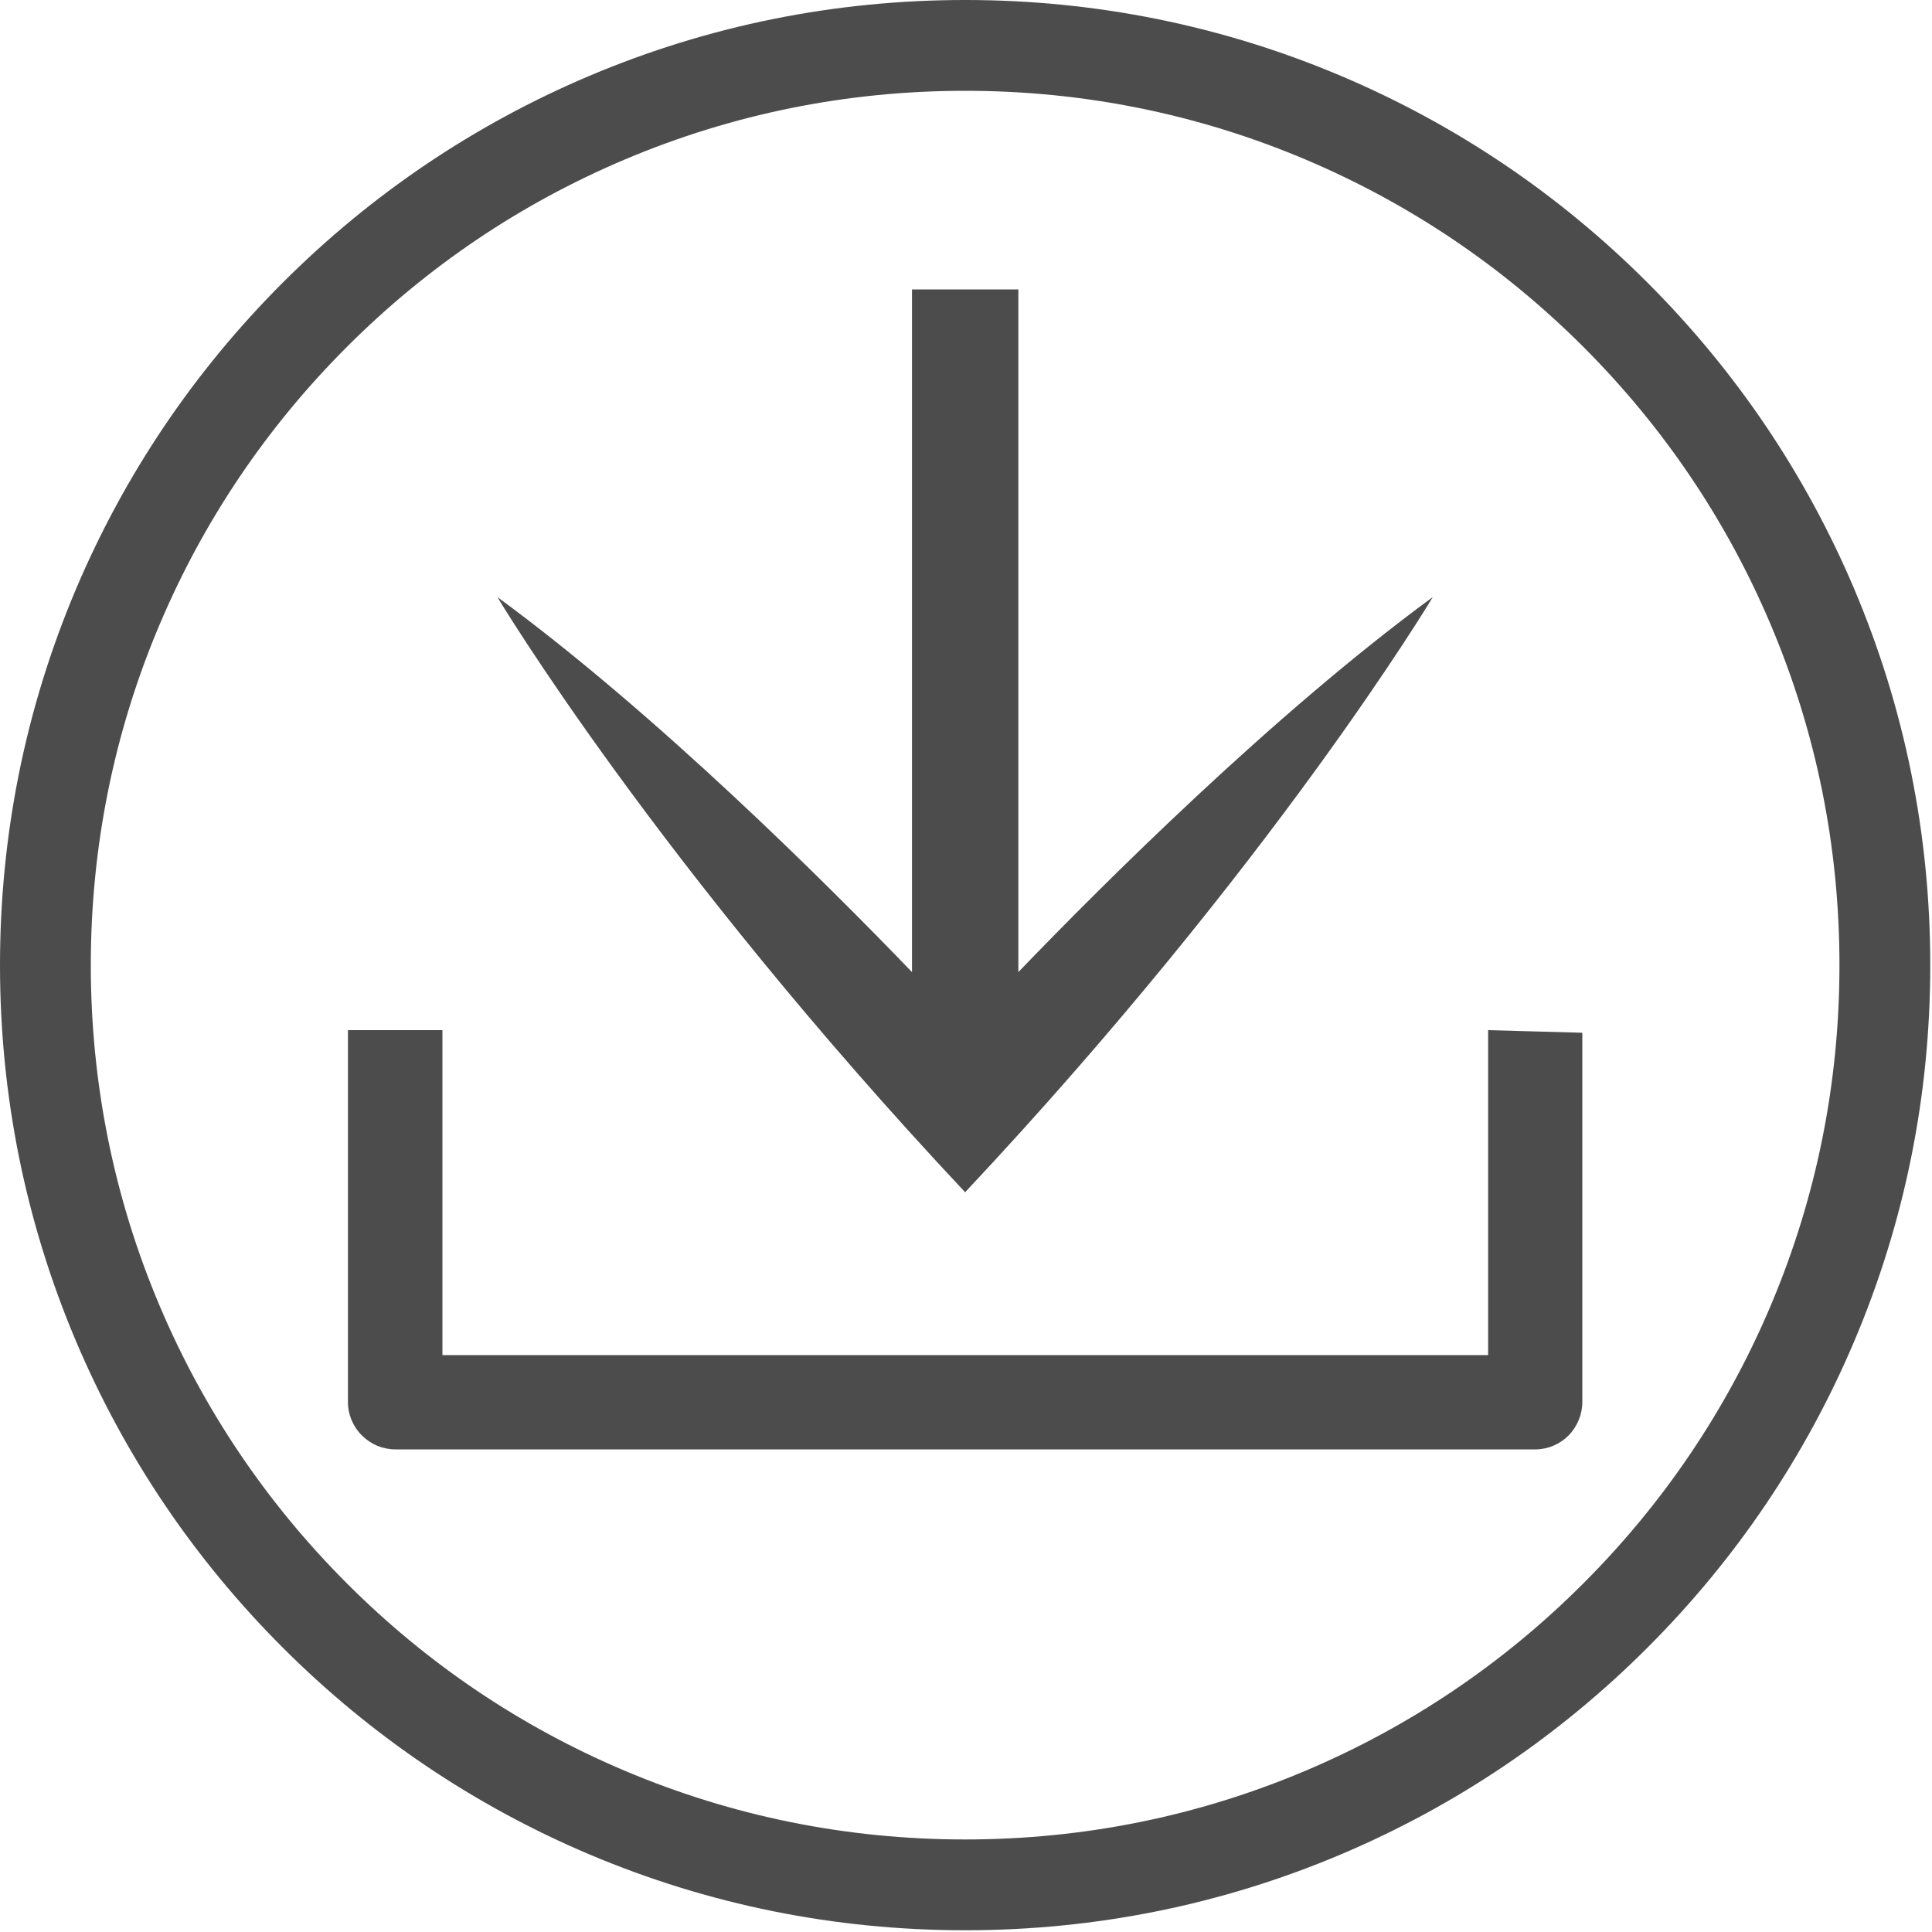 <?xml version="1.0" encoding="UTF-8"?>
<svg width="20px" height="20px" viewBox="0 0 20 20" version="1.1" xmlns="http://www.w3.org/2000/svg" xmlns:xlink="http://www.w3.org/1999/xlink">
    <!-- Generator: Sketch 53 (72520) - https://sketchapp.com -->
    <title>Iconography/Download</title>
    <desc>Created with Sketch.</desc>
    <g id="5.-Iconography" stroke="none" stroke-width="1" fill="none" fill-rule="evenodd">
        <g id="Iconography-Copy" transform="translate(-632, -639)" fill="#4C4C4C">
            <g id="Iconography/Download" transform="translate(630, 637)">
                <path d="M12.542,12.063 C13.414,11.156 15.184,9.389 16.832,8.181 C16.832,8.181 15.186,10.937 11.991,14.342 C8.796,10.937 7.149,8.181 7.149,8.181 C8.798,9.389 10.569,11.157 11.441,12.063 L11.441,4.996 L12.542,4.996 L12.542,12.063 Z M11.991,2.94 C10.769,2.94 9.584,3.179 8.468,3.651 C7.39,4.107 6.422,4.759 5.591,5.591 C4.76,6.422 4.107,7.39 3.651,8.468 C3.179,9.583 2.94,10.769 2.94,11.991 C2.94,13.213 3.179,14.398 3.651,15.514 C4.107,16.592 4.76,17.56 5.591,18.391 C6.422,19.223 7.39,19.875 8.468,20.331 C9.584,20.803 10.769,21.042 11.991,21.042 C13.213,21.042 14.398,20.803 15.514,20.331 C16.591,19.875 17.56,19.223 18.391,18.391 C19.222,17.56 19.875,16.592 20.331,15.514 C20.803,14.398 21.042,13.213 21.042,11.991 C21.042,10.769 20.803,9.583 20.331,8.468 C19.875,7.39 19.222,6.422 18.391,5.591 C17.559,4.759 16.591,4.107 15.514,3.651 C14.398,3.179 13.213,2.94 11.991,2.94 Z M11.991,2 C13.339,2 14.648,2.264 15.88,2.785 C17.07,3.289 18.138,4.009 19.055,4.926 C19.973,5.844 20.693,6.912 21.197,8.102 C21.718,9.334 21.982,10.642 21.982,11.991 C21.982,13.34 21.718,14.648 21.197,15.88 C20.693,17.07 19.973,18.138 19.055,19.056 C18.138,19.973 17.07,20.693 15.88,21.197 C14.648,21.718 13.339,21.982 11.991,21.982 C10.643,21.982 9.334,21.718 8.102,21.197 C6.912,20.693 5.844,19.973 4.927,19.056 C4.009,18.138 3.289,17.07 2.785,15.88 C2.264,14.648 2,13.34 2,11.991 C2,10.642 2.264,9.334 2.785,8.102 C3.289,6.912 4.009,5.844 4.927,4.926 C5.844,4.009 6.912,3.289 8.102,2.785 C9.334,2.264 10.643,2 11.991,2 Z M17.405,12.664 L18.38,12.691 L18.38,16.517 C18.38,16.64 18.328,16.767 18.239,16.859 C18.144,16.953 18.022,17.004 17.893,17.004 L6.093,17.004 C5.963,17.004 5.841,16.953 5.748,16.861 C5.655,16.77 5.602,16.644 5.602,16.517 L5.602,12.664 L6.58,12.664 L6.58,16.028 L17.405,16.028 L17.405,12.664 Z" id="Combined-Shape"></path>
            </g>
        </g>
    </g>
</svg>